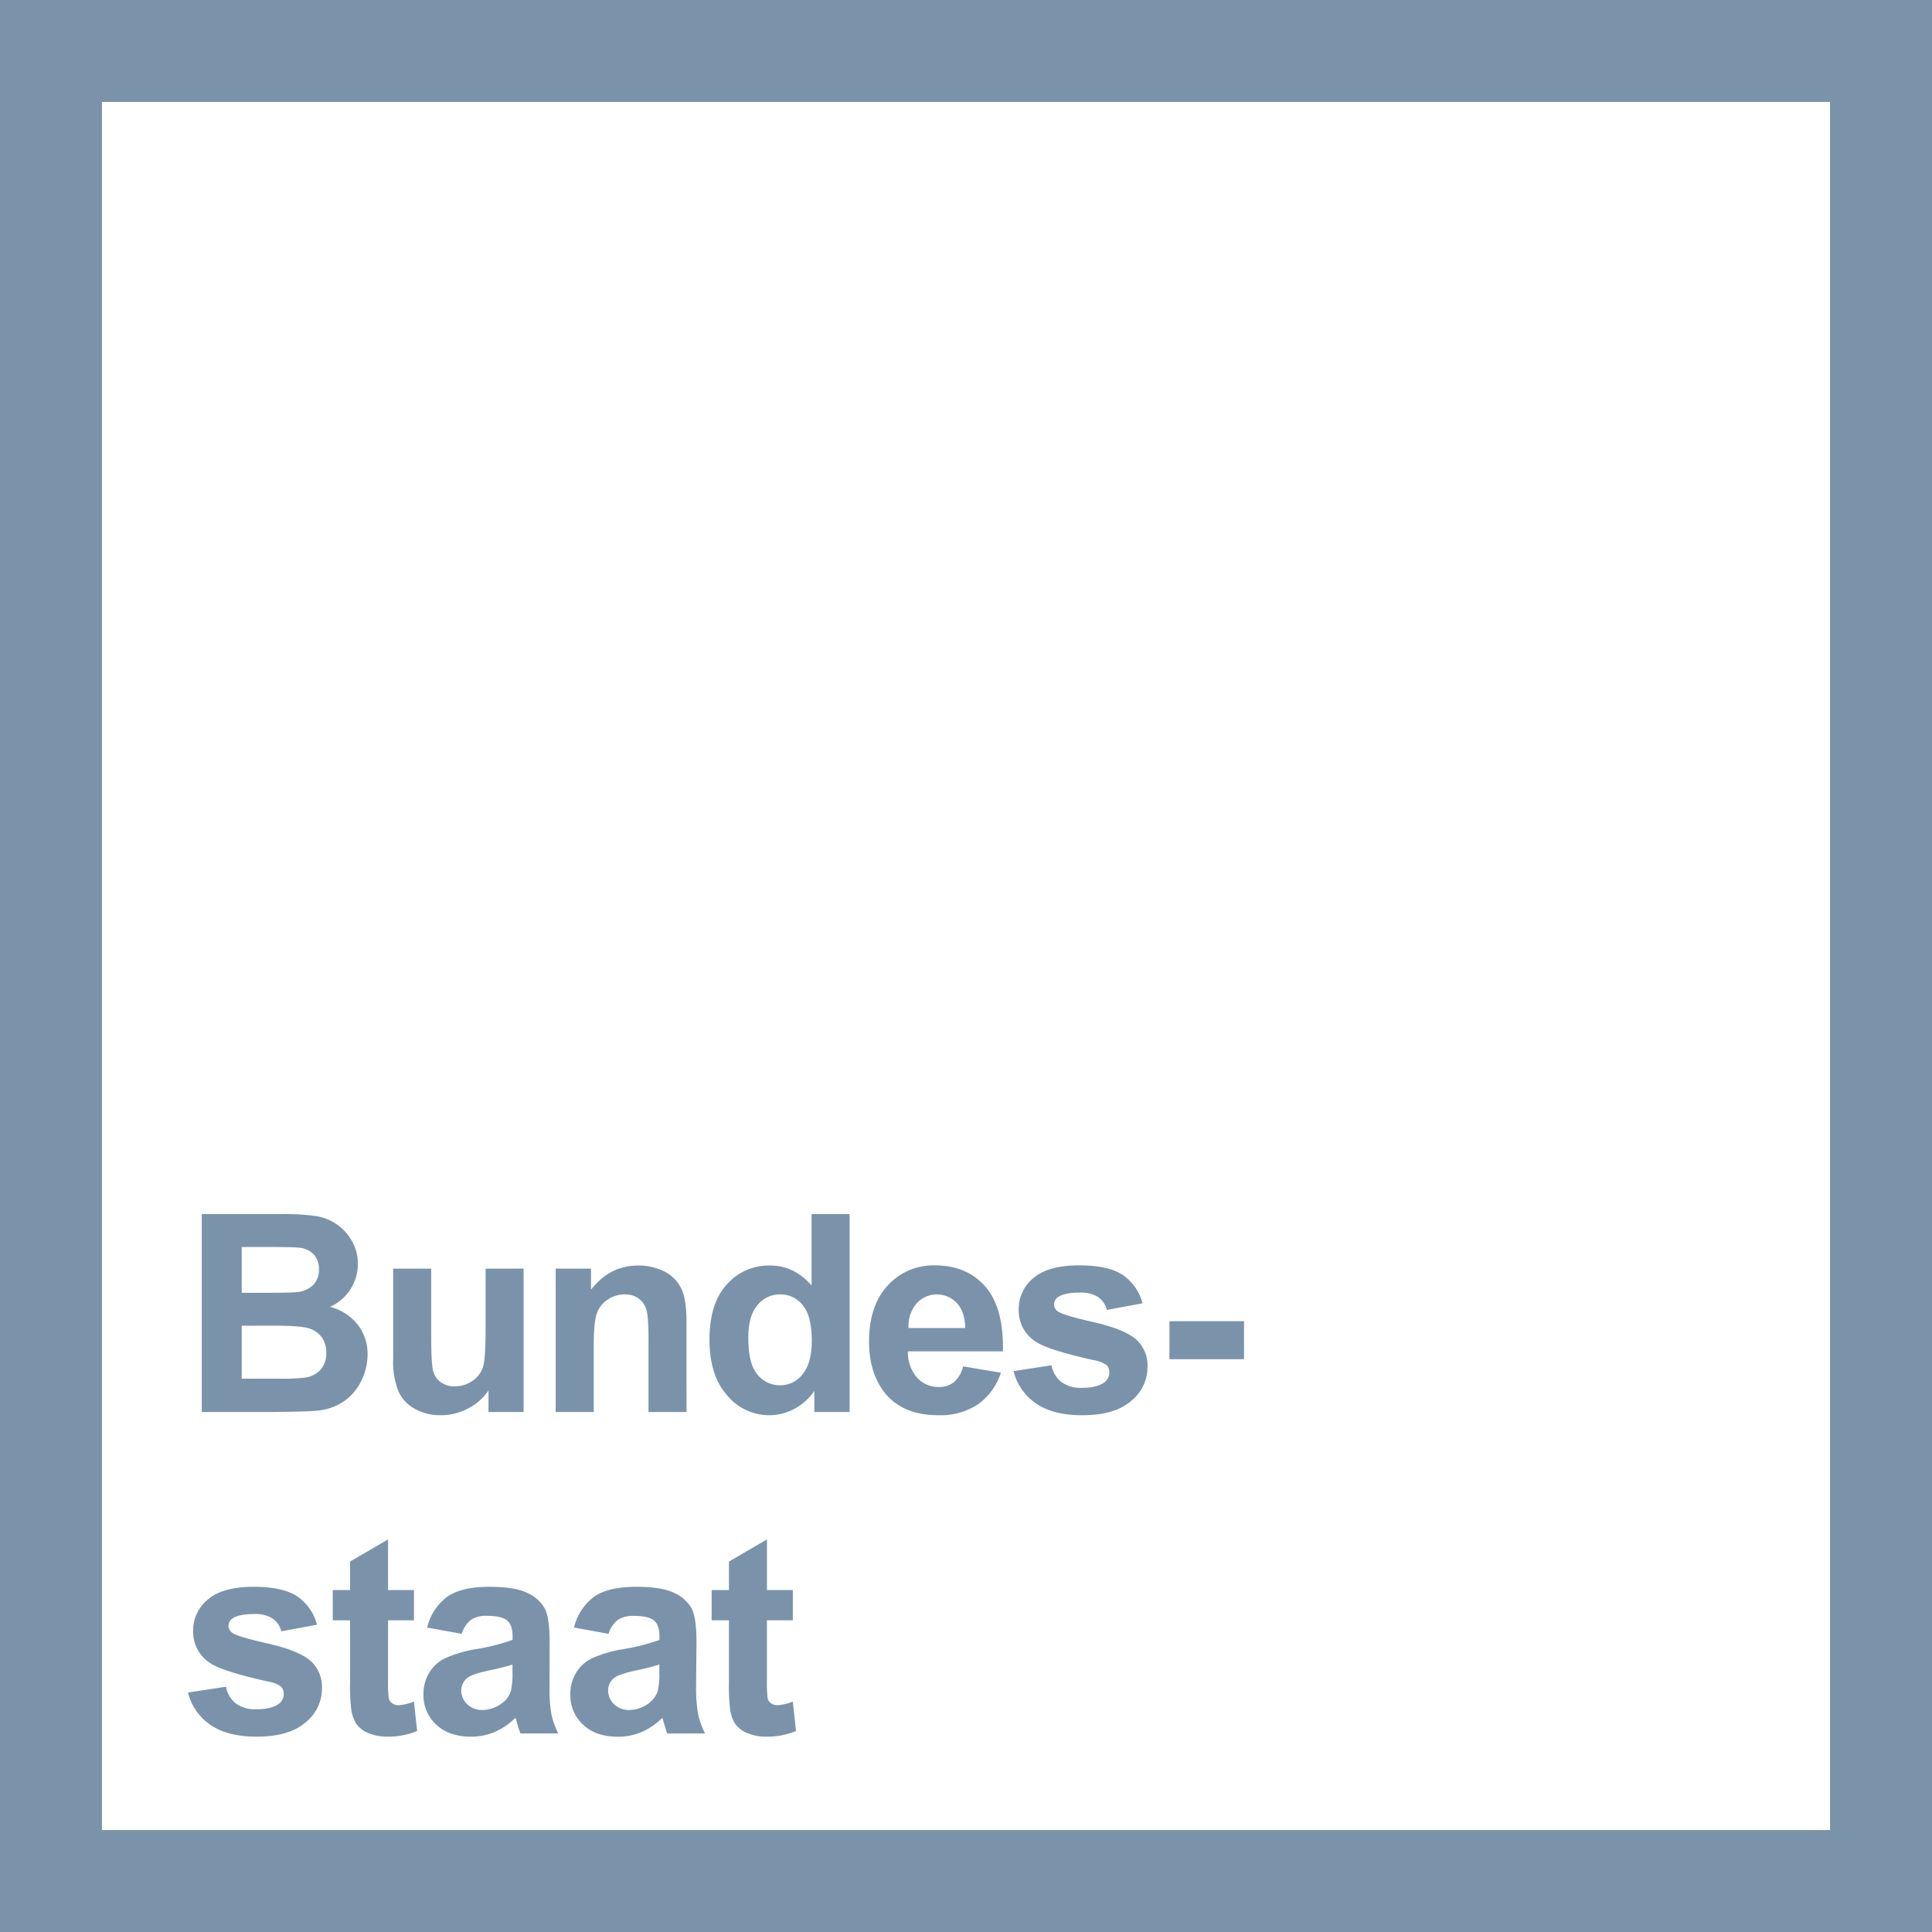 <svg id="Ebene_1" data-name="Ebene 1" xmlns="http://www.w3.org/2000/svg" viewBox="0 0 559 559"><defs><style>.cls-1{fill:#7a93ab;}.cls-2{fill:#fff;}</style></defs><rect class="cls-1" width="559" height="559"/><rect class="cls-2" x="29.5" y="29.5" width="500" height="500"/><path class="cls-1" d="M58.38,351.28H81.27a65.81,65.81,0,0,1,10.14.57A14.44,14.44,0,0,1,101.78,359a13,13,0,0,1,1.76,6.69,13.58,13.58,0,0,1-8.05,12.43,15,15,0,0,1,8.05,5.19,13.83,13.83,0,0,1,2.81,8.63,17,17,0,0,1-1.82,7.6,15.26,15.26,0,0,1-5,5.9,16.39,16.39,0,0,1-7.75,2.72q-2.89.3-13.95.39H58.38Zm11.56,9.53v13.24h7.58q6.77,0,8.4-.19a7.69,7.69,0,0,0,4.67-2.05,6.09,6.09,0,0,0,1.7-4.48A6.26,6.26,0,0,0,90.82,363a6.58,6.58,0,0,0-4.35-2c-1.15-.13-4.44-.2-9.89-.2Zm0,22.77V398.9H80.65a53.09,53.09,0,0,0,7.93-.35,7.27,7.27,0,0,0,4.2-2.29,7,7,0,0,0,1.62-4.86A7.51,7.51,0,0,0,93.15,387a7.09,7.09,0,0,0-3.62-2.61q-2.36-.82-10.25-.83Z"/><path class="cls-1" d="M141.34,408.55v-6.22a15.92,15.92,0,0,1-6,5.24,16.74,16.74,0,0,1-7.79,1.91,15.26,15.26,0,0,1-7.5-1.83,10.85,10.85,0,0,1-4.8-5.16,23,23,0,0,1-1.49-9.18V367.06h11v19.06c0,5.84.2,9.41.6,10.73a5.89,5.89,0,0,0,2.21,3.12,6.77,6.77,0,0,0,4.06,1.15,8.61,8.61,0,0,0,5-1.54,7.82,7.82,0,0,0,3.05-3.83q.82-2.28.82-11.19v-17.5h11v41.49Z"/><path class="cls-1" d="M198.64,408.55h-11V387.37q0-6.71-.7-8.69a6.09,6.09,0,0,0-2.29-3.06,6.5,6.5,0,0,0-3.8-1.1,8.8,8.8,0,0,0-5.12,1.56,7.93,7.93,0,0,0-3.11,4.15q-.84,2.56-.84,9.53v18.79h-11V367.06H171v6.1q5.43-7,13.67-7a16.46,16.46,0,0,1,6.64,1.31,11.14,11.14,0,0,1,4.55,3.34,12.06,12.06,0,0,1,2.15,4.61,33.82,33.82,0,0,1,.61,7.38Z"/><path class="cls-1" d="M245.82,408.55h-10.2v-6.1a16.5,16.5,0,0,1-6,5.3,15.51,15.51,0,0,1-7,1.73,15.8,15.8,0,0,1-12.24-5.76q-5.1-5.76-5.1-16.07,0-10.54,5-16a16.18,16.18,0,0,1,12.54-5.49q7,0,12,5.79V351.28h11Zm-29.3-21.64c0,4.42.61,7.63,1.84,9.6a8.28,8.28,0,0,0,7.42,4.3,8.07,8.07,0,0,0,6.44-3.22q2.67-3.22,2.66-9.63,0-7.15-2.58-10.29a8.15,8.15,0,0,0-6.6-3.15,8.26,8.26,0,0,0-6.54,3.11Q216.52,380.74,216.52,386.91Z"/><path class="cls-1" d="M278.66,395.34l10.94,1.84a18,18,0,0,1-6.66,9.16,19.53,19.53,0,0,1-11.39,3.14q-10.82,0-16-7.07-4.11-5.66-4.1-14.29,0-10.32,5.39-16.16a17.75,17.75,0,0,1,13.63-5.84q9.26,0,14.61,6.12T290.19,391h-27.5a11.09,11.09,0,0,0,2.65,7.6,8.3,8.3,0,0,0,6.33,2.71,6.73,6.73,0,0,0,4.34-1.41A8.64,8.64,0,0,0,278.66,395.34Zm.63-11.09c-.08-3.18-.9-5.59-2.46-7.25a7.92,7.92,0,0,0-11.64.14,10.06,10.06,0,0,0-2.31,7.11Z"/><path class="cls-1" d="M293.26,396.71l11-1.68a8,8,0,0,0,2.85,4.86,9.62,9.62,0,0,0,6,1.66c2.83,0,5-.52,6.4-1.56a3.47,3.47,0,0,0,1.45-2.93,2.89,2.89,0,0,0-.78-2.07,8.75,8.75,0,0,0-3.68-1.44q-13.28-2.94-16.83-5.36a10.67,10.67,0,0,1-4.92-9.33A11.5,11.5,0,0,1,299,369.8q4.26-3.68,13.21-3.68,8.5,0,12.65,2.78a14.17,14.17,0,0,1,5.71,8.2L320.26,379a6.48,6.48,0,0,0-2.52-3.71,9.24,9.24,0,0,0-5.3-1.29q-4.33,0-6.21,1.22a2.6,2.6,0,0,0-1.25,2.22,2.42,2.42,0,0,0,1.1,2q1.49,1.1,10.25,3.09t12.25,4.88a10.17,10.17,0,0,1,3.43,8.17,12.53,12.53,0,0,1-4.76,9.8q-4.77,4.11-14.1,4.1-8.47,0-13.42-3.43A15.88,15.88,0,0,1,293.26,396.71Z"/><path class="cls-1" d="M338.37,393.27v-11h21.57v11Z"/><path class="cls-1" d="M54.4,489.71l11-1.68a8,8,0,0,0,2.85,4.86,9.64,9.64,0,0,0,6,1.66c2.84,0,5-.52,6.41-1.56a3.49,3.49,0,0,0,1.44-2.93,2.89,2.89,0,0,0-.78-2.07,8.75,8.75,0,0,0-3.67-1.44q-13.29-2.94-16.84-5.36a10.67,10.67,0,0,1-4.92-9.33,11.48,11.48,0,0,1,4.26-9.06q4.26-3.68,13.2-3.68,8.52,0,12.66,2.78a14.16,14.16,0,0,1,5.7,8.2L81.39,472a6.39,6.39,0,0,0-2.52-3.71A9.21,9.21,0,0,0,73.58,467q-4.33,0-6.21,1.22a2.57,2.57,0,0,0-1.25,2.22,2.41,2.41,0,0,0,1.09,2q1.49,1.1,10.25,3.09t12.25,4.88a10.18,10.18,0,0,1,3.44,8.17,12.51,12.51,0,0,1-4.77,9.8q-4.77,4.11-14.1,4.1-8.48,0-13.42-3.43A15.87,15.87,0,0,1,54.4,489.71Z"/><path class="cls-1" d="M119.78,460.06v8.75h-7.5v16.72a42.53,42.53,0,0,0,.21,5.92,2.41,2.41,0,0,0,1,1.38,3.08,3.08,0,0,0,1.86.55,14.29,14.29,0,0,0,4.41-1.05l.94,8.51a21.76,21.76,0,0,1-8.67,1.64,13.87,13.87,0,0,1-5.36-1,7.91,7.91,0,0,1-3.49-2.58,10.14,10.14,0,0,1-1.54-4.28,51.85,51.85,0,0,1-.36-7.73V468.81h-5v-8.75h5v-8.24l11-6.41v14.65Z"/><path class="cls-1" d="M133.6,472.72l-10-1.8a15.56,15.56,0,0,1,5.78-8.91q4.1-2.88,12.19-2.89,7.33,0,10.93,1.74a10.84,10.84,0,0,1,5.06,4.42q1.47,2.67,1.47,9.82L159,487.91a44.57,44.57,0,0,0,.53,8.07,23.68,23.68,0,0,0,2,5.57H150.59c-.29-.73-.64-1.81-1.05-3.25q-.28-1-.39-1.29a19.69,19.69,0,0,1-6,4.11,17.22,17.22,0,0,1-6.84,1.36q-6.4,0-10.09-3.47a11.57,11.57,0,0,1-3.69-8.79,11.77,11.77,0,0,1,1.68-6.27,10.89,10.89,0,0,1,4.7-4.22,36.71,36.71,0,0,1,8.73-2.56,60,60,0,0,0,10.67-2.69v-1.1q0-3.17-1.57-4.51t-5.89-1.35a7.89,7.89,0,0,0-4.57,1.15A8,8,0,0,0,133.6,472.72Zm14.69,8.9a68.75,68.75,0,0,1-6.68,1.68c-3.05.66-5,1.29-6,1.92a4.57,4.57,0,0,0-2.15,3.86,5.38,5.38,0,0,0,1.72,4,6,6,0,0,0,4.38,1.68,9.53,9.53,0,0,0,5.66-1.95,6.88,6.88,0,0,0,2.62-3.64,22,22,0,0,0,.43-5.35Z"/><path class="cls-1" d="M176.09,472.72l-10-1.8a15.56,15.56,0,0,1,5.78-8.91q4.11-2.88,12.19-2.89,7.35,0,10.94,1.74a10.94,10.94,0,0,1,5.06,4.42q1.46,2.67,1.46,9.82l-.12,12.81A44.57,44.57,0,0,0,202,496a23.68,23.68,0,0,0,2,5.57H193.08c-.28-.73-.63-1.81-1.05-3.25q-.27-1-.39-1.29a19.69,19.69,0,0,1-6,4.11,17.21,17.21,0,0,1-6.83,1.36q-6.4,0-10.1-3.47a11.57,11.57,0,0,1-3.69-8.79,11.77,11.77,0,0,1,1.68-6.27,11,11,0,0,1,4.7-4.22,36.67,36.67,0,0,1,8.74-2.56,59.86,59.86,0,0,0,10.66-2.69v-1.1q0-3.17-1.56-4.51c-1.05-.9-3-1.35-5.9-1.35a7.92,7.92,0,0,0-4.57,1.15A8,8,0,0,0,176.09,472.72Zm14.69,8.9a68,68,0,0,1-6.68,1.68c-3,.66-5,1.29-6,1.92a4.57,4.57,0,0,0-2.15,3.86,5.41,5.41,0,0,0,1.72,4,6,6,0,0,0,4.38,1.68,9.49,9.49,0,0,0,5.66-1.95,6.88,6.88,0,0,0,2.62-3.64,21.44,21.44,0,0,0,.43-5.35Z"/><path class="cls-1" d="M229.4,460.06v8.75h-7.5v16.72a41.71,41.71,0,0,0,.22,5.92,2.36,2.36,0,0,0,1,1.38,3,3,0,0,0,1.85.55,14.27,14.27,0,0,0,4.42-1.05l.93,8.51a21.69,21.69,0,0,1-8.67,1.64,13.82,13.82,0,0,1-5.35-1,7.94,7.94,0,0,1-3.5-2.58,10.28,10.28,0,0,1-1.54-4.28,53.82,53.82,0,0,1-.35-7.73V468.81h-5v-8.75h5v-8.24l11-6.41v14.65Z"/></svg>
